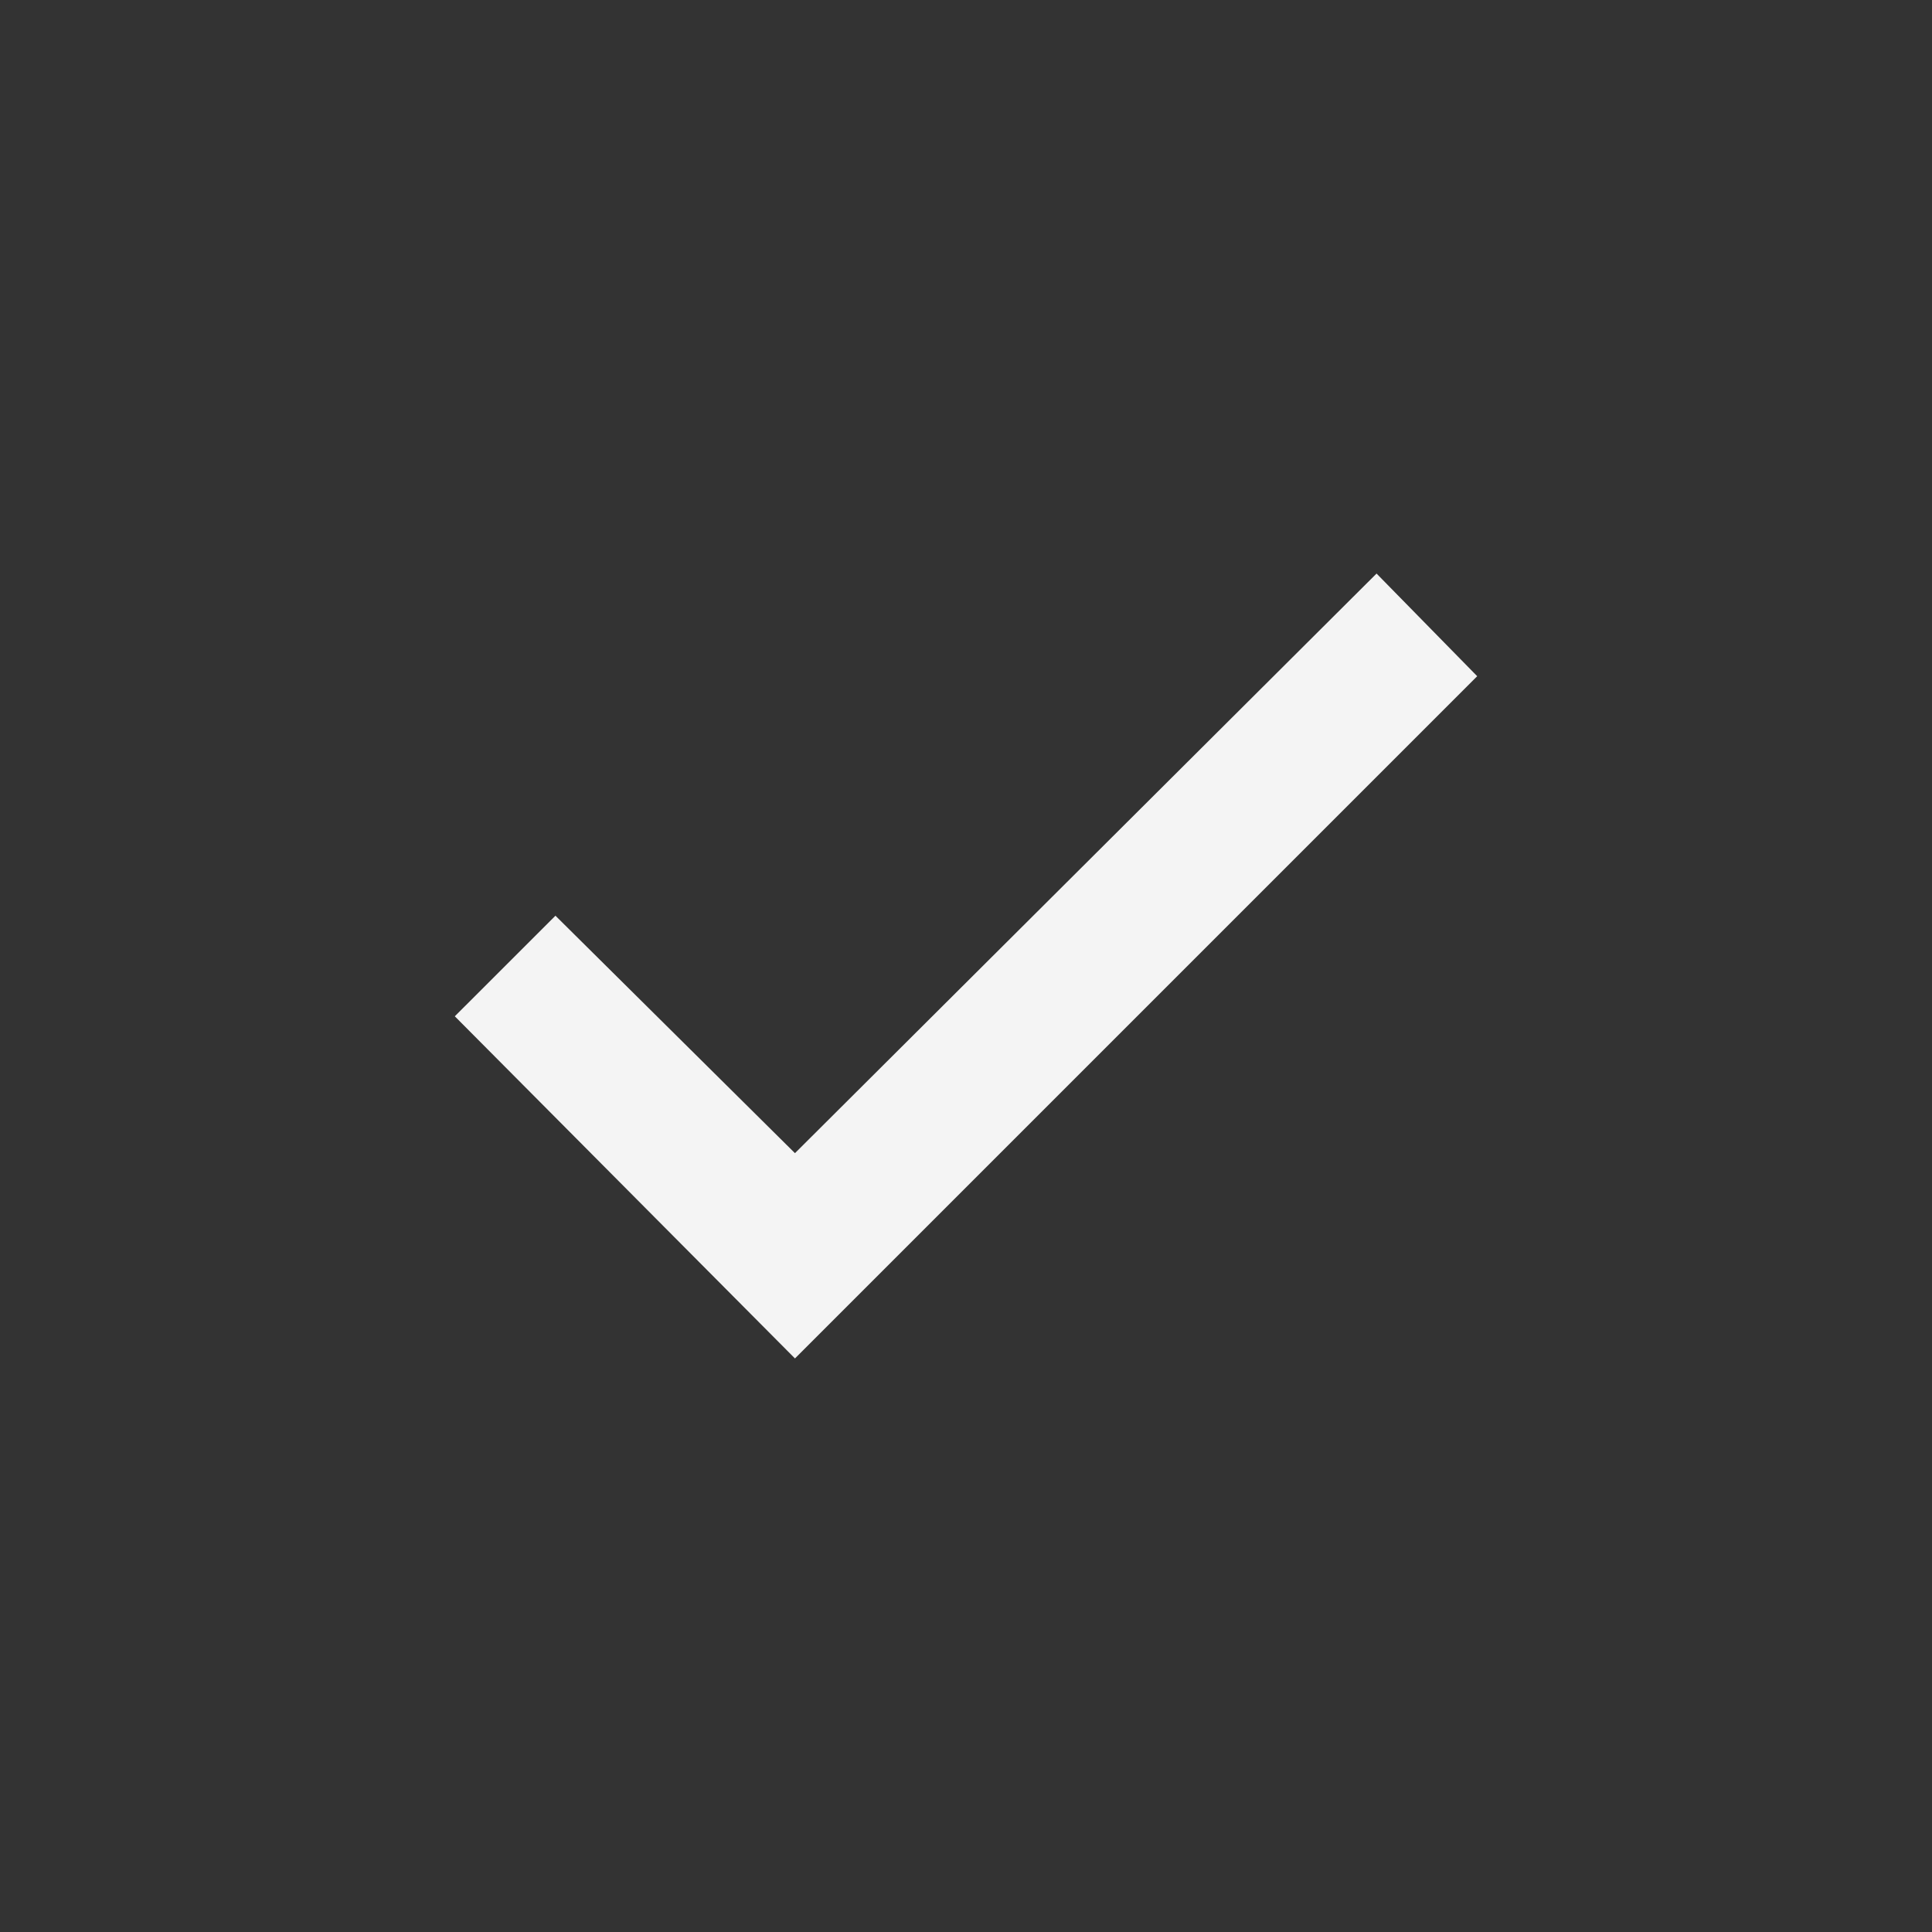 <svg width="32" height="32" viewBox="0 0 32 32" fill="none" xmlns="http://www.w3.org/2000/svg">
<rect x="0" y="0" width="32" height="32" fill="#333333" stroke="none"/>
<path d="M13.167 22.5L7.533 16.833L9.2 15.167L13.167 19.1L22.8 9.5L24.467 11.2L13.167 22.5Z" fill="#F4F4F4"/>
</svg>
